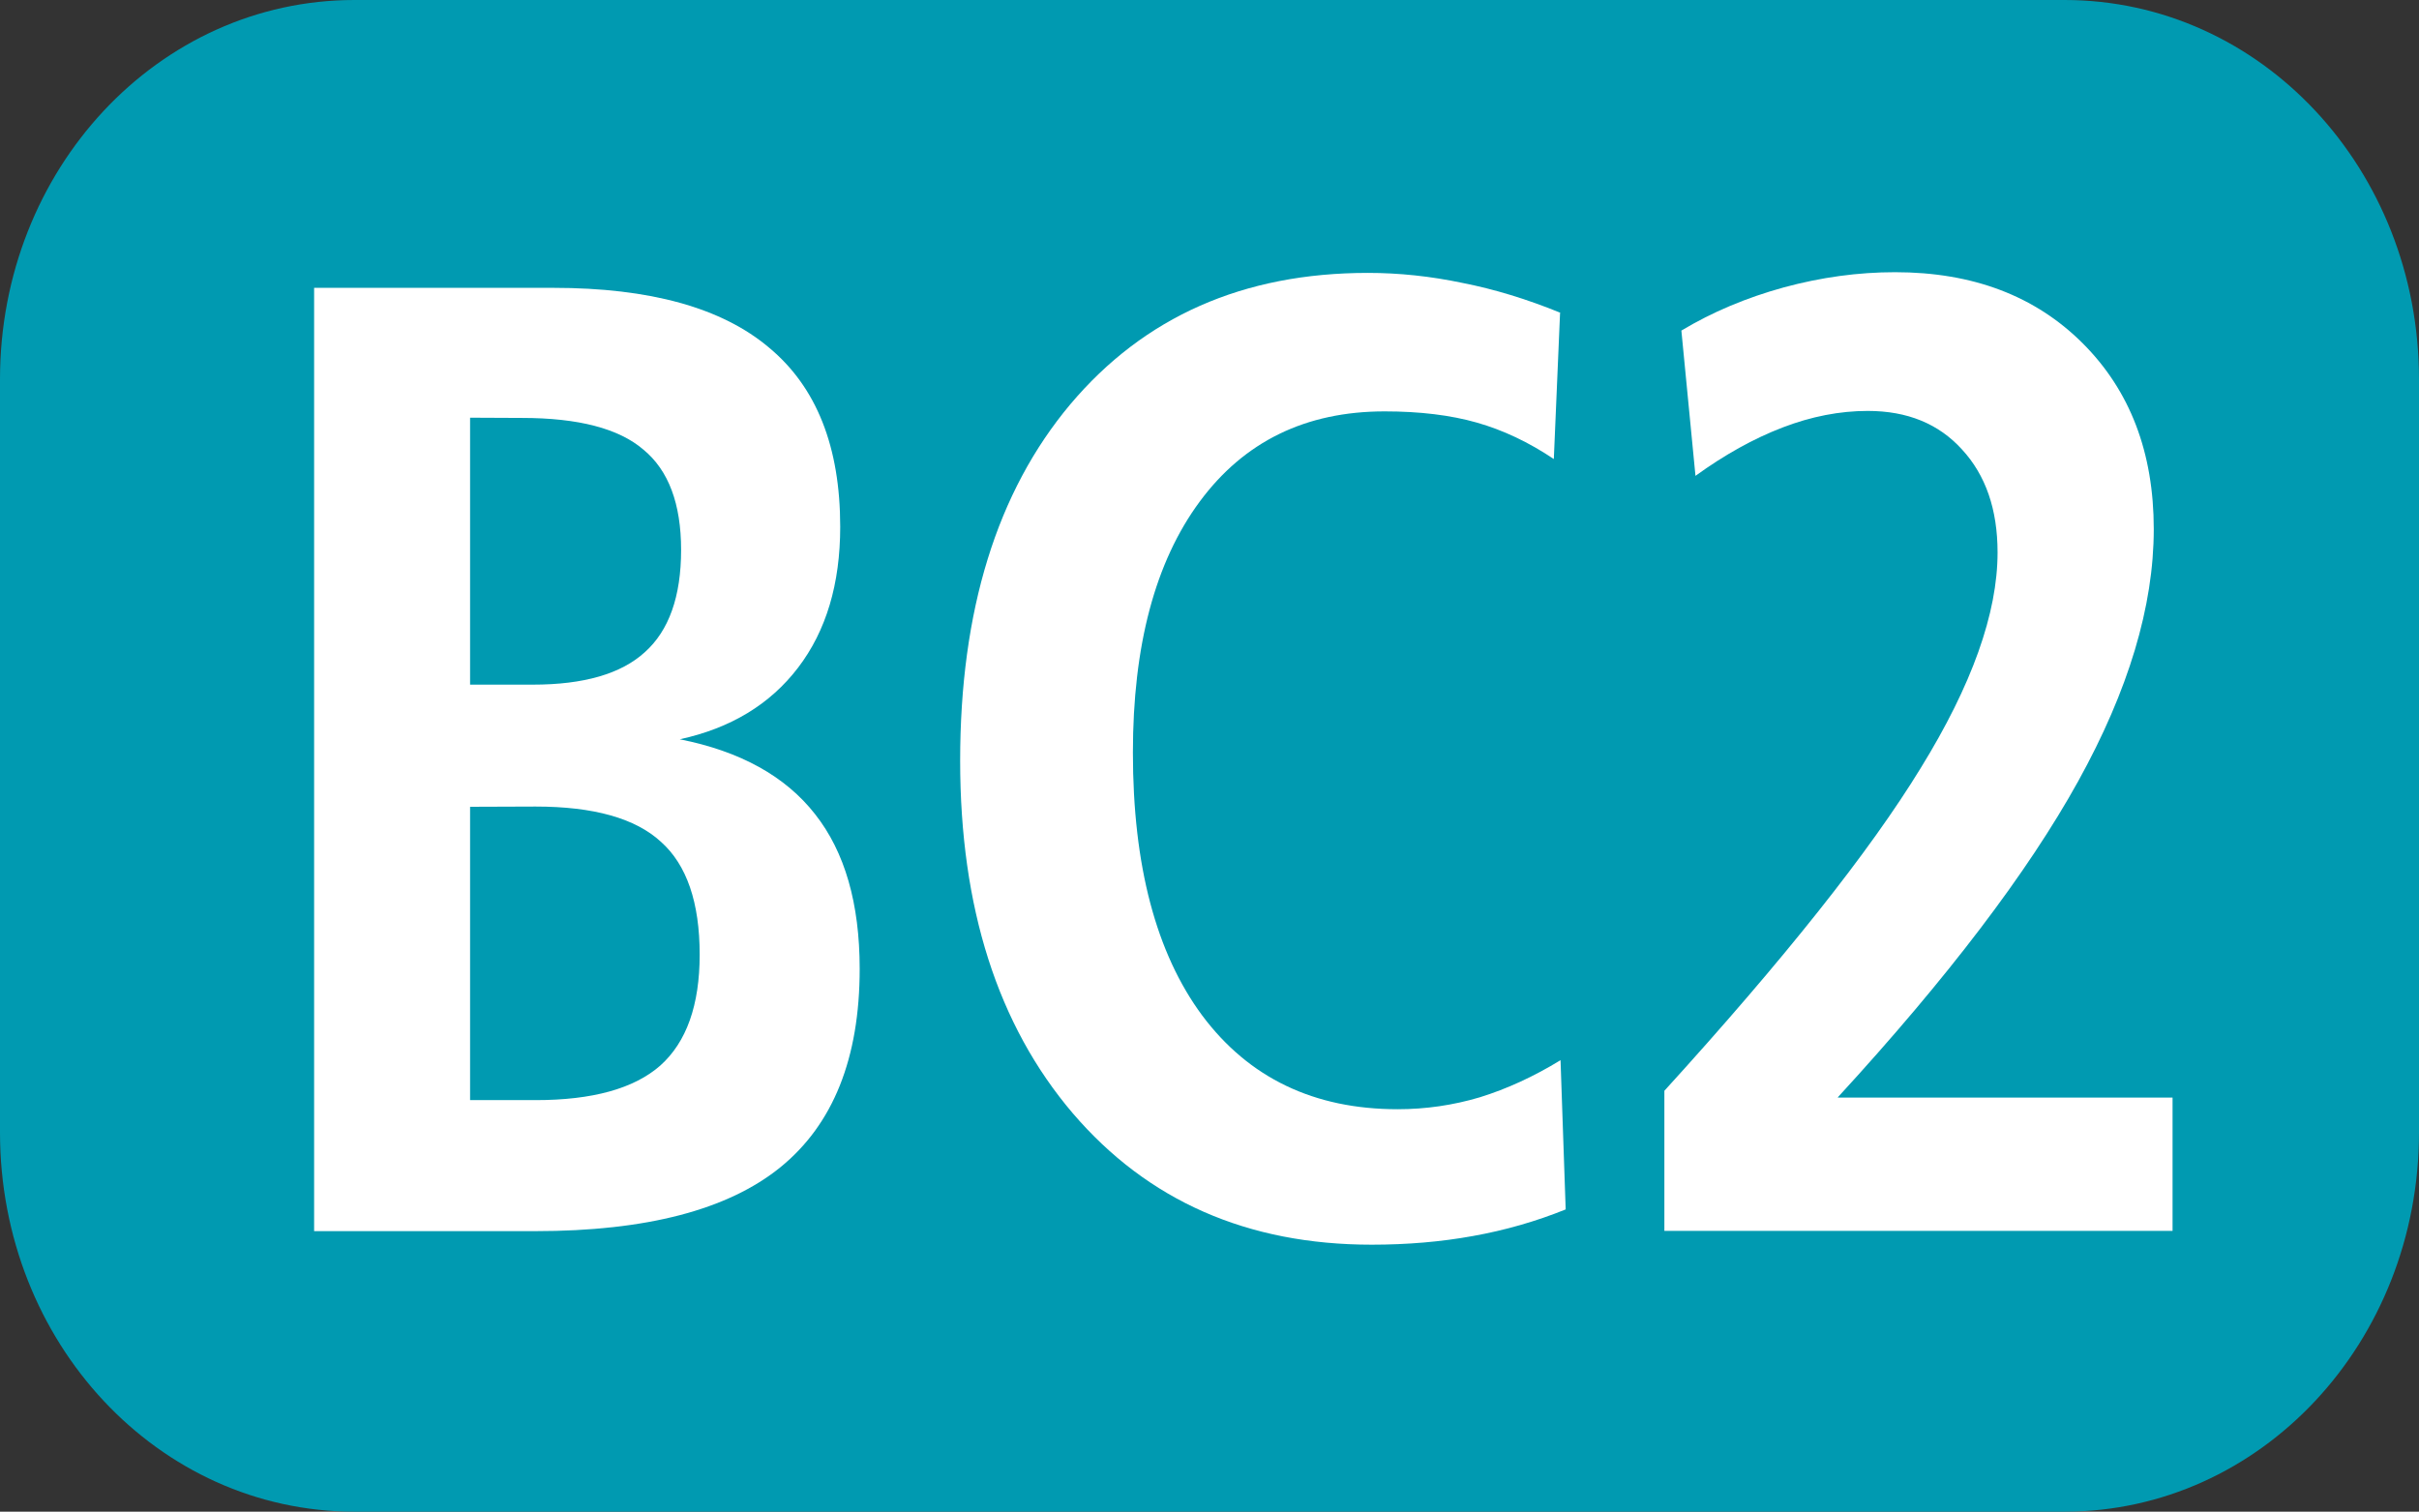 <?xml version="1.0" encoding="UTF-8" standalone="no"?>
<!-- Created with Inkscape (http://www.inkscape.org/) -->

<svg
   width="10.583mm"
   height="6.615mm"
   viewBox="0 0 10.583 6.615"
   version="1.1"
   id="svg15096"
   inkscape:version="1.1 (c68e22c387, 2021-05-23)"
   sodipodi:docname="BC2.svg"
   xmlns:inkscape="http://www.inkscape.org/namespaces/inkscape"
   xmlns:sodipodi="http://sodipodi.sourceforge.net/DTD/sodipodi-0.dtd"
   xmlns="http://www.w3.org/2000/svg"
   xmlns:svg="http://www.w3.org/2000/svg">
  <rect x="0" y="0" width="10.583" height="6.615" fill="#333333" stroke="none"/>
  <sodipodi:namedview
     id="namedview15098"
     pagecolor="#ffffff"
     bordercolor="#666666"
     borderopacity="1.0"
     inkscape:pageshadow="2"
     inkscape:pageopacity="0.0"
     inkscape:pagecheckerboard="0"
     inkscape:document-units="mm"
     showgrid="false"
     fit-margin-top="0"
     fit-margin-left="0"
     fit-margin-right="0"
     fit-margin-bottom="0"
     inkscape:zoom="1.8973437"
     inkscape:cx="201.07058"
     inkscape:cy="32.413737"
     inkscape:window-width="1920"
     inkscape:window-height="1017"
     inkscape:window-x="-8"
     inkscape:window-y="-8"
     inkscape:window-maximized="1"
     inkscape:current-layer="layer1" />
  <defs
     id="defs15093" />
  <g
     inkscape:label="Calque 1"
     inkscape:groupmode="layer"
     id="layer1"
     transform="translate(-51.9,-70.401)">
    <path
       id="rect16035"
       style="fill:#009ab1;stroke:#000000;stroke-width:0"
       d="m 53.451,70.401 h 7.481 c 0.859,0 1.551,0.74 1.551,1.66 v 3.295 c 0,0.919 -0.692,1.66 -1.551,1.66 h -7.481 c -0.859,0 -1.551,-0.74 -1.551,-1.66 v -3.295 c 0,-0.919 0.692,-1.66 1.551,-1.66 z" />
    <g
       aria-label="BC2"
       transform="scale(0.979,1.022)"
       id="text16037"
       style="font-weight:bold;font-size:3.175px;line-height:0%;font-family:'Humnst777 Cn BT';-inkscape-font-specification:'Humnst777 Cn BT Bold';text-align:center;letter-spacing:0px;word-spacing:0px;text-anchor:middle;fill:#ffffff;stroke-width:0.265">
      <path
         d="m 55.114,72.34 v 1.256 h 0.293 q 0.381,0 0.557,-0.148 0.176,-0.151 0.176,-0.475 0,-0.335 -0.173,-0.483 -0.171,-0.151 -0.56,-0.151 z m 0,-1.666 v 1.143 h 0.281 q 0.341,0 0.5,-0.139 0.162,-0.139 0.162,-0.438 0,-0.296 -0.168,-0.429 -0.165,-0.136 -0.543,-0.136 z M 54.417,70.118 H 55.486 q 0.648,0 0.964,0.256 0.318,0.253 0.318,0.767 0,0.367 -0.188,0.603 -0.188,0.236 -0.529,0.307 0.406,0.077 0.605,0.321 0.199,0.242 0.199,0.662 0,0.574 -0.355,0.85 -0.352,0.273 -1.094,0.273 h -0.989 z"
         style="font-size:5.821px;line-height:1.25"
         id="path182" />
      <path
         d="m 59.985,70.223 -0.028,0.628 q -0.168,-0.108 -0.344,-0.156 -0.176,-0.048 -0.412,-0.048 -0.529,0 -0.827,0.387 -0.298,0.387 -0.298,1.074 0,0.725 0.31,1.126 0.313,0.401 0.873,0.401 0.188,0 0.367,-0.051 0.182,-0.054 0.361,-0.159 l 0.023,0.639 q -0.199,0.077 -0.415,0.114 -0.213,0.037 -0.452,0.037 -0.833,0 -1.336,-0.563 -0.503,-0.566 -0.503,-1.509 0,-0.964 0.492,-1.526 0.495,-0.563 1.33,-0.563 0.21,0 0.423,0.043 0.213,0.04 0.438,0.128 z"
         style="font-size:5.821px;line-height:1.25"
         id="path184" />
      <path
         d="m 61.227,73.585 h 1.495 v 0.571 h -2.271 v -0.6 q 0.804,-0.847 1.145,-1.381 0.344,-0.534 0.344,-0.924 0,-0.276 -0.159,-0.441 -0.156,-0.165 -0.421,-0.165 -0.188,0 -0.381,0.071 -0.193,0.071 -0.389,0.207 l -0.063,-0.622 q 0.207,-0.119 0.458,-0.185 0.25,-0.065 0.497,-0.065 0.52,0 0.838,0.304 0.318,0.304 0.318,0.796 0,0.495 -0.338,1.08 -0.338,0.585 -1.074,1.353 z"
         style="font-size:5.821px;line-height:1.25"
         id="path186" />
    </g>
  </g>
</svg>
